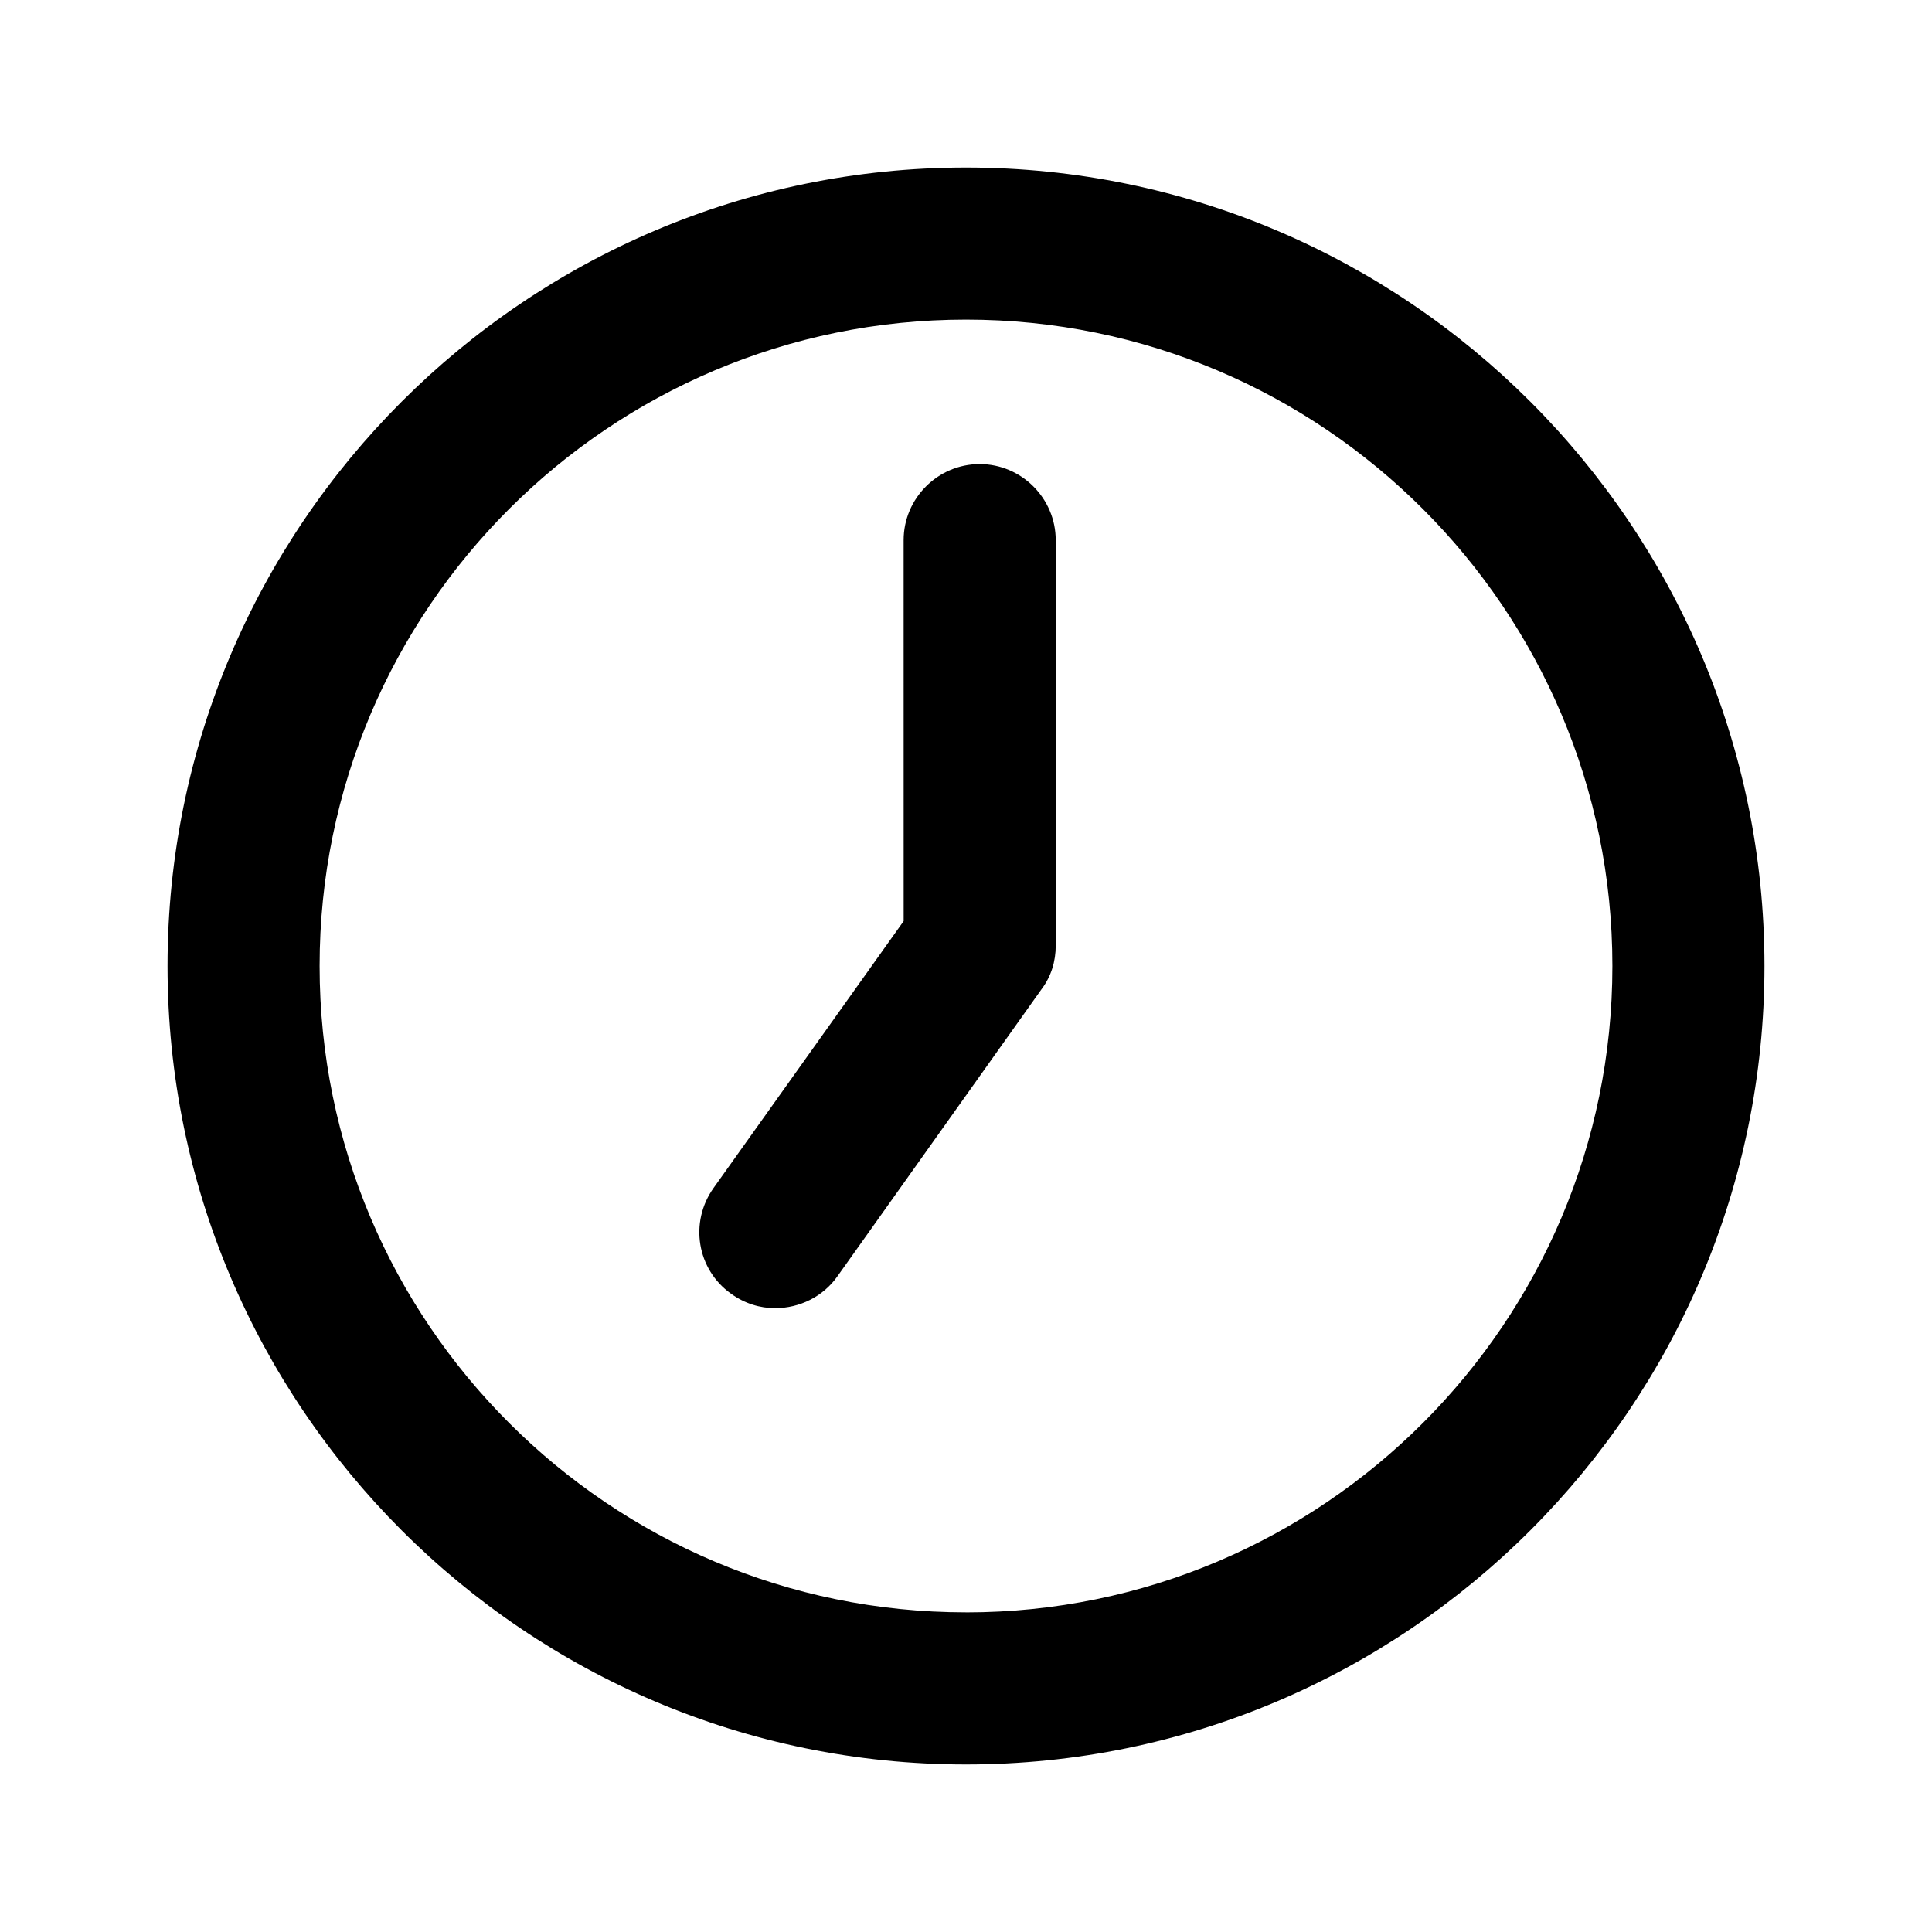 <?xml version="1.0" encoding="UTF-8"?>
<!-- Uploaded to: SVG Repo, www.svgrepo.com, Generator: SVG Repo Mixer Tools -->
<svg fill="#000000" width="800px" height="800px" version="1.1" viewBox="144 144 512 512" xmlns="http://www.w3.org/2000/svg">
 <path d="m400 188.4c-116.68 0-211.6 94.918-211.6 211.6s94.918 211.6 211.6 211.6 211.6-94.918 211.6-211.6c-0.004-116.68-94.922-211.6-211.6-211.6zm0 382.89c-94.516 0-171.3-76.781-171.3-171.3 0-94.512 76.781-171.29 171.3-171.29s171.3 76.781 171.3 171.3-76.781 171.3-171.3 171.3zm23.781-284.15v107.41c0 4.231-1.211 8.262-3.828 11.688l-54.008 75.973c-3.828 5.441-10.078 8.465-16.523 8.465-4.031 0-8.062-1.211-11.688-3.828-9.07-6.449-11.082-18.941-4.637-28.012l50.383-70.734-0.008-100.96c0-11.082 9.07-20.152 20.152-20.152s20.152 9.07 20.152 20.152z"/>
</svg>